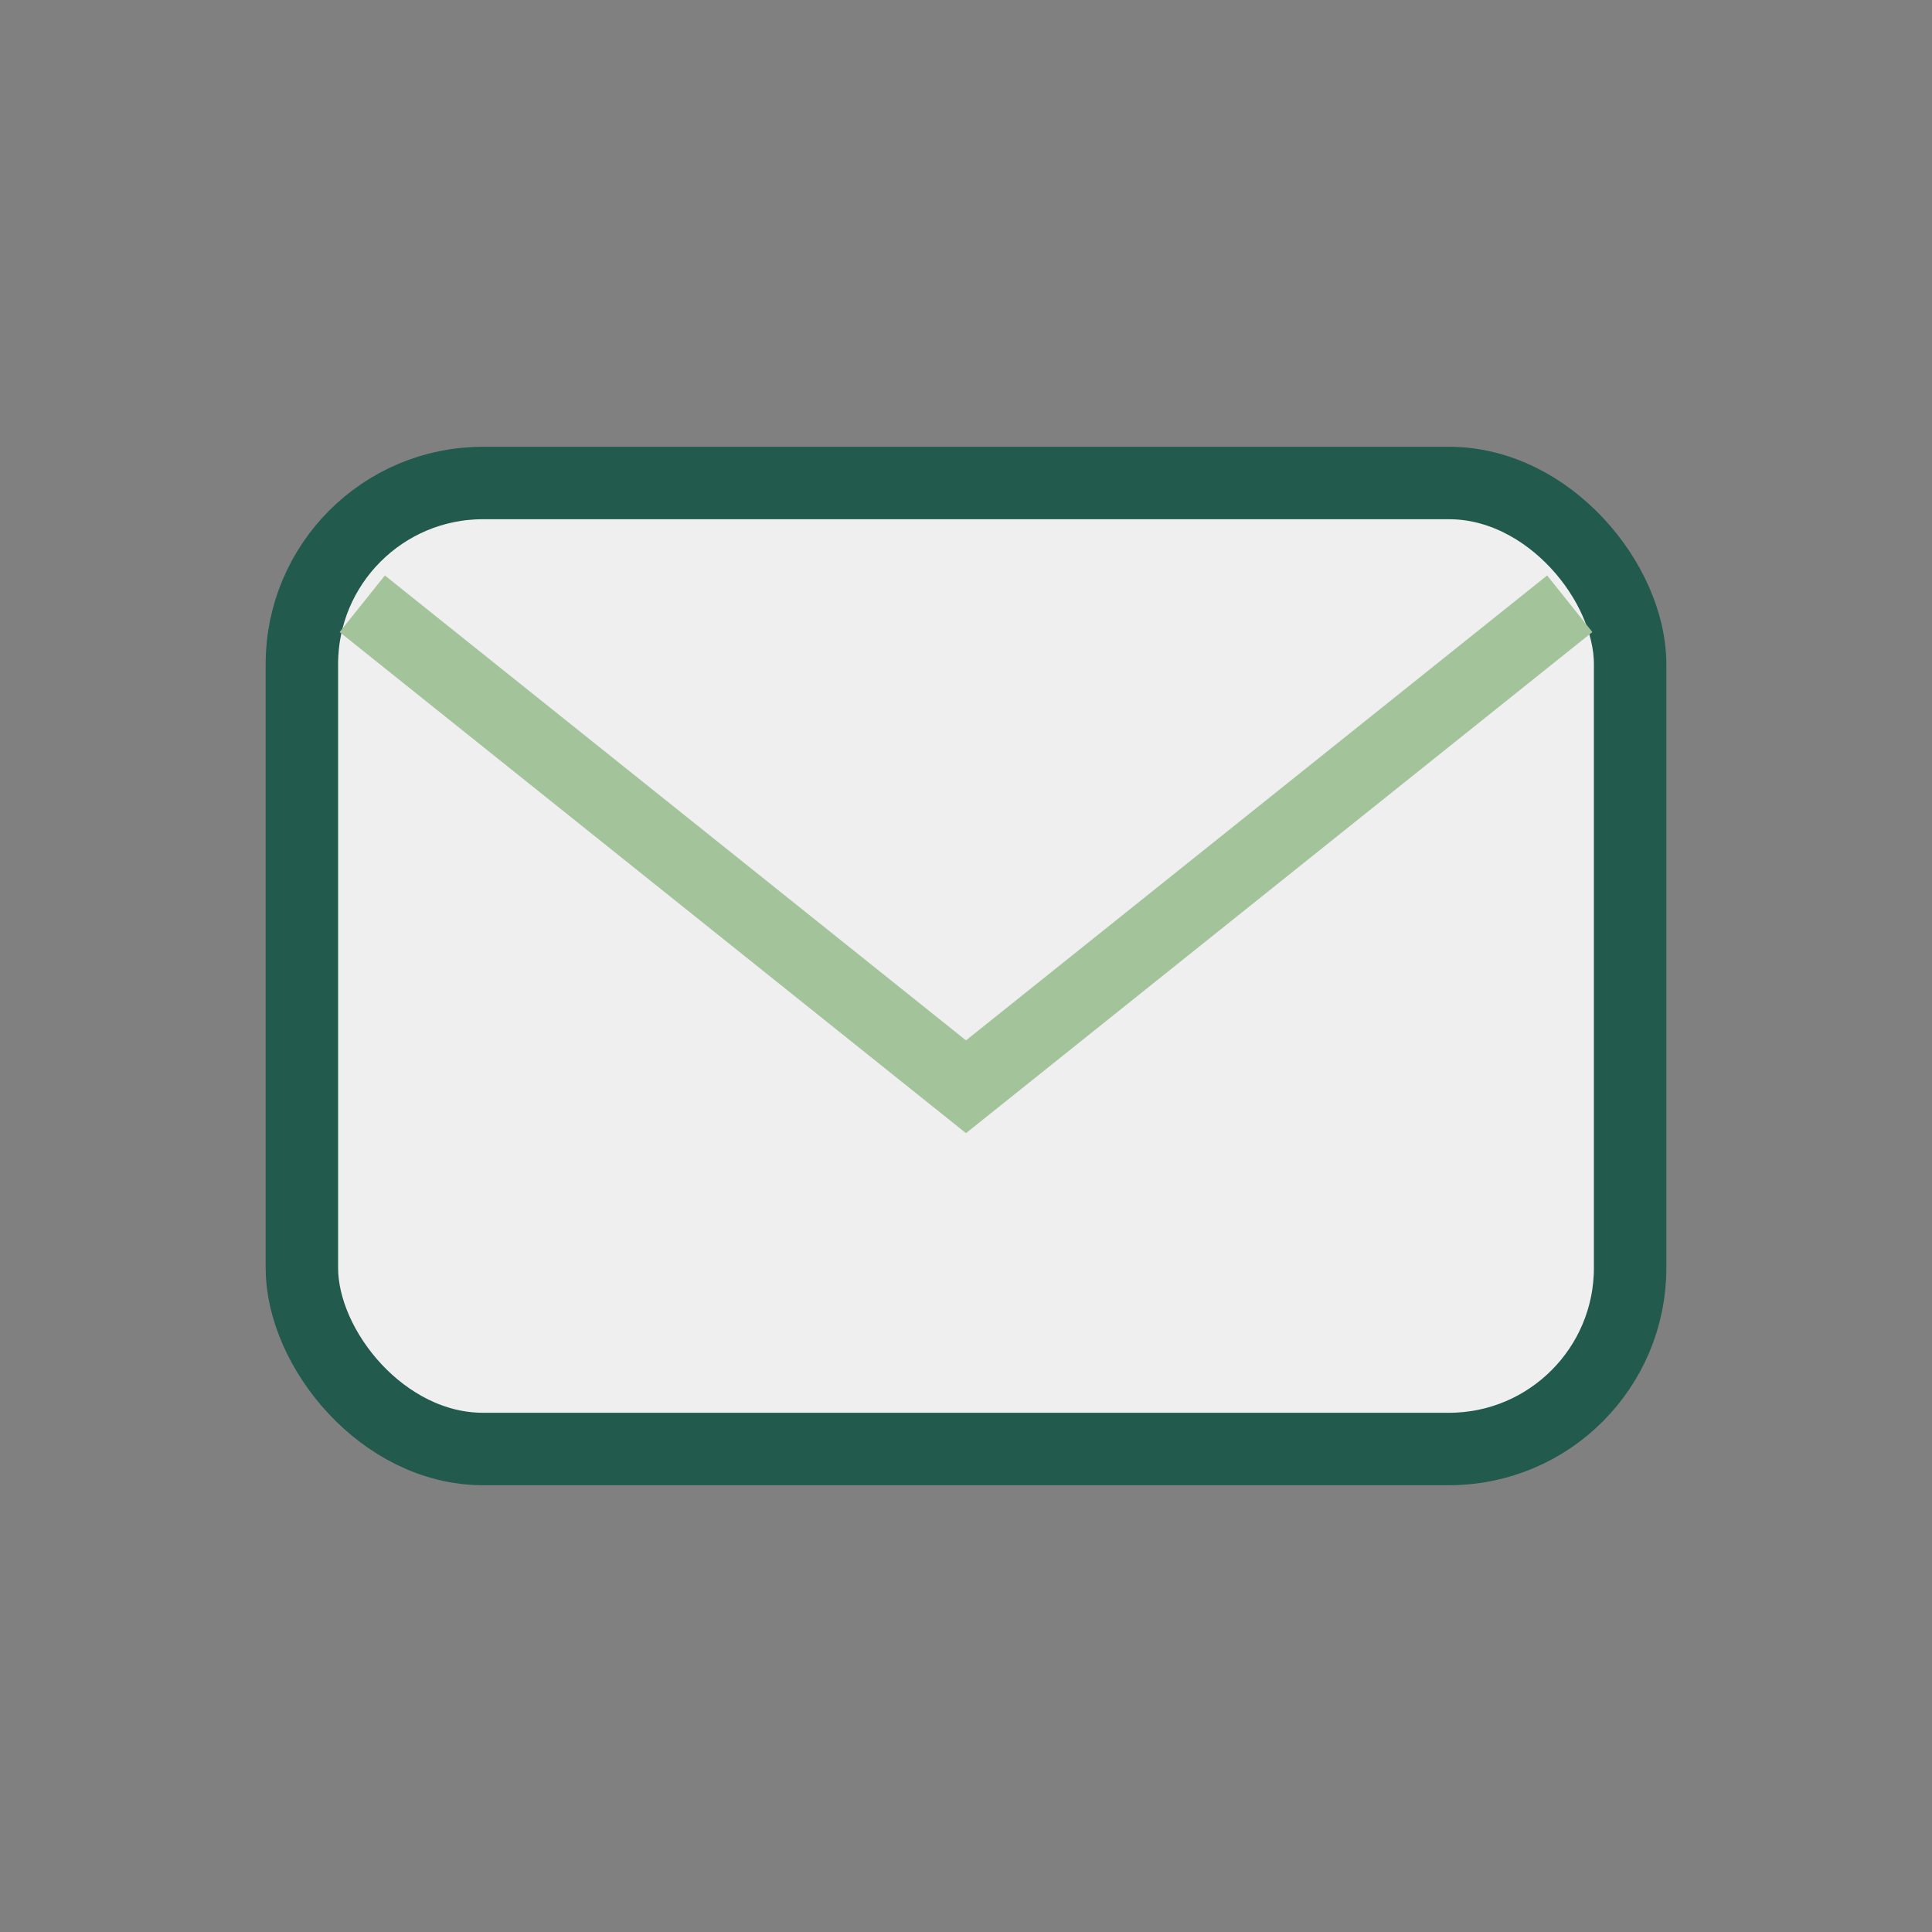<?xml version="1.0" encoding="UTF-8"?>
<svg xmlns="http://www.w3.org/2000/svg" width="32" height="32" viewBox="0 0 32 32"><rect x="0" y="0" width="32" height="32" fill="#808080" stroke="none"/><rect x="5" y="8" width="22" height="16" rx="3" fill="#EFEFEF" stroke="#225A4E" stroke-width="1.2"/><path d="M6 10l10 8 10-8" fill="none" stroke="#A3C39B" stroke-width="1.2"/></svg>